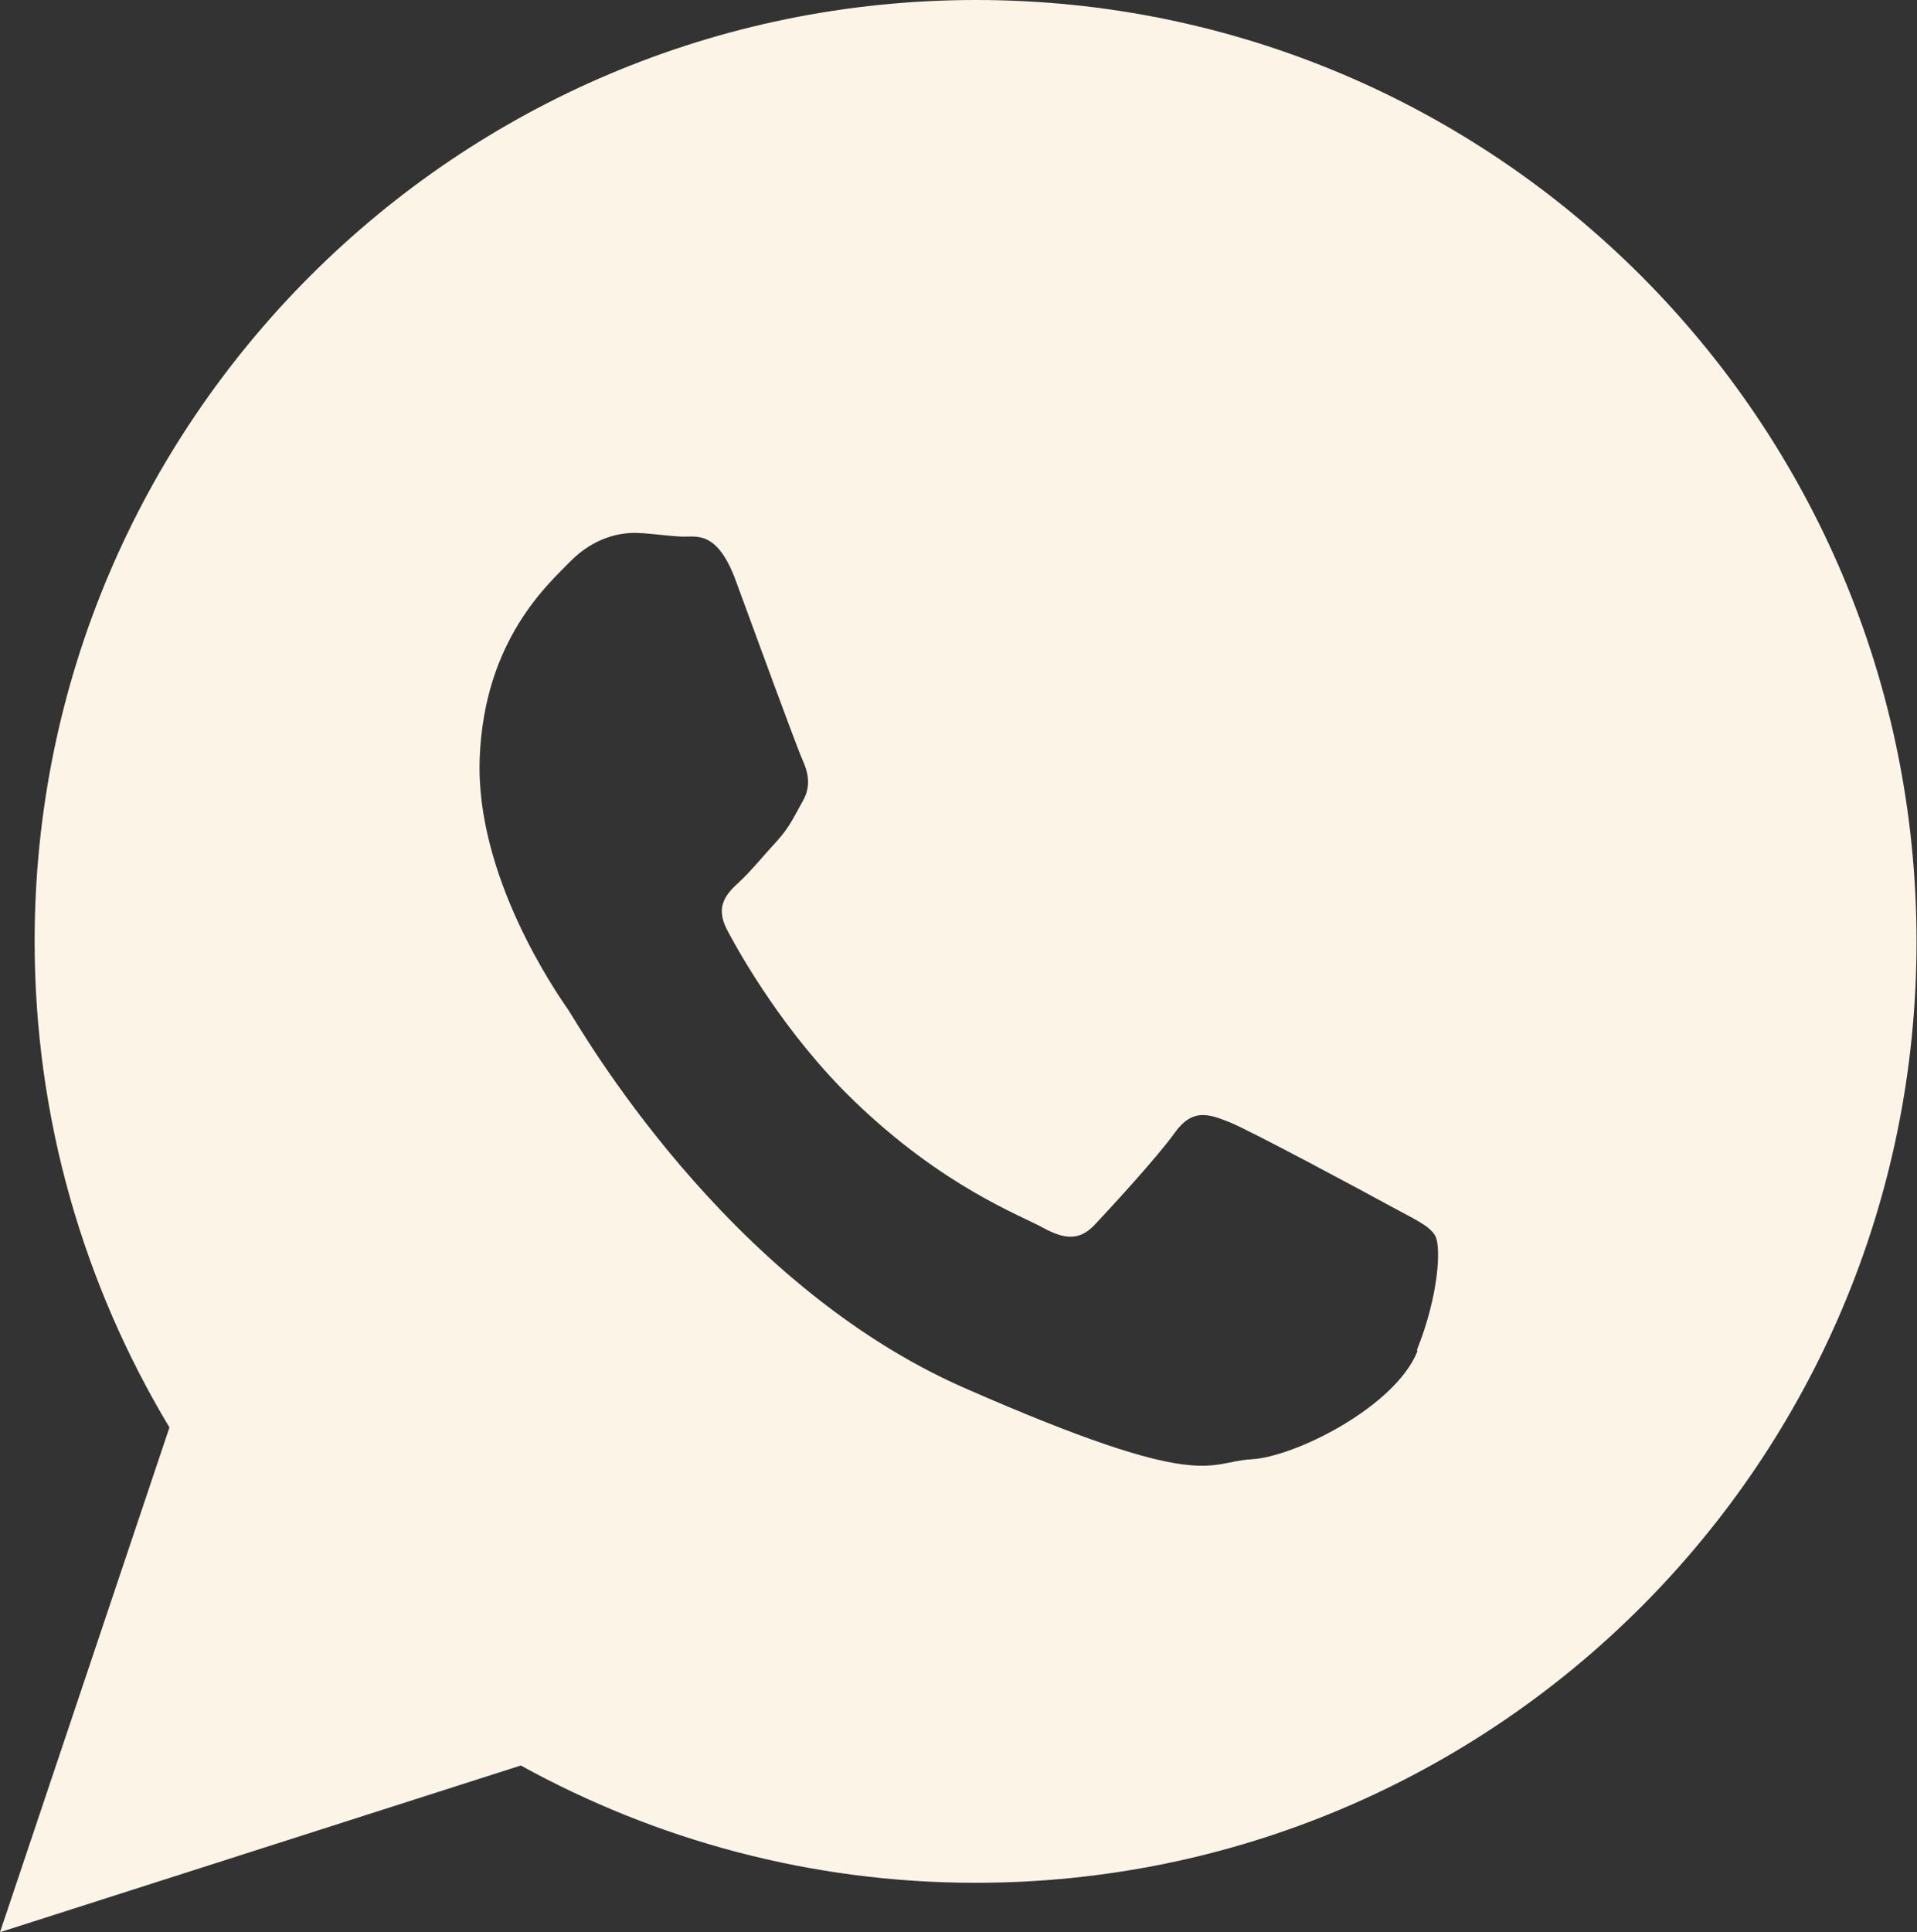 <?xml version="1.0" encoding="UTF-8"?>
<svg id="Layer_2" data-name="Layer 2" xmlns="http://www.w3.org/2000/svg" viewBox="0 0 41.52 41.84">
  <rect x="0" y="0" width="41.52" height="41.84" fill="#333333" stroke="none"/>
  <defs>
    <style>
      .cls-1 {
        fill: #fcf5e7;
      }
    </style>
  </defs>
  <g id="Layer_1-2" data-name="Layer 1">
    <path class="cls-1" d="M21.14,0C9.88,0,.75,9.13,.75,20.38c0,3.85,1.07,7.45,2.92,10.53L0,41.84l11.28-3.61c2.92,1.61,6.28,2.54,9.85,2.54,11.26,0,20.38-9.13,20.38-20.38S32.4,0,21.14,0Zm9.56,29.26c-.48,1.2-2.65,2.29-3.6,2.34-.96,.05-.98,.75-6.2-1.54-5.21-2.28-8.35-7.83-8.59-8.19-.25-.36-2.02-2.9-1.92-5.46,.1-2.56,1.49-3.77,1.98-4.27,.5-.5,1.06-.61,1.41-.6,.35,.01,.69,.07,1,.08,.3,.01,.74-.14,1.14,.91,.39,1.06,1.34,3.66,1.46,3.92,.12,.27,.2,.57,0,.91-.19,.34-.28,.55-.55,.85-.27,.29-.57,.66-.81,.88-.27,.25-.55,.52-.27,1.05,.28,.53,1.26,2.27,2.76,3.71,1.92,1.85,3.58,2.46,4.09,2.74,.51,.28,.82,.25,1.13-.09,.32-.34,1.36-1.47,1.72-1.98,.37-.51,.71-.41,1.18-.22,.47,.19,2.98,1.54,3.49,1.82,.51,.28,.85,.42,.97,.65s.08,1.26-.4,2.46Z"/>
  </g>
</svg>